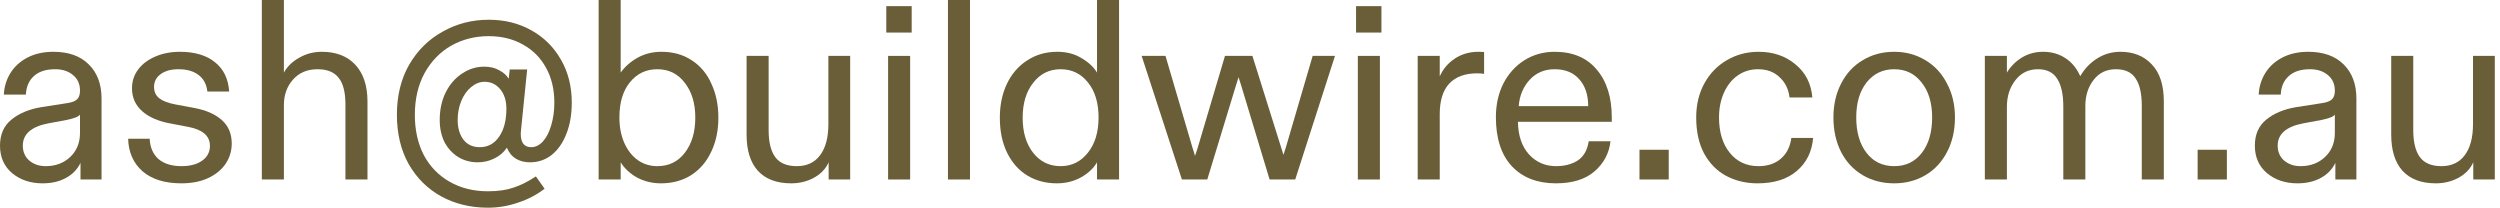 <?xml version="1.0" encoding="utf-8"?>
<svg xmlns="http://www.w3.org/2000/svg" fill="none" height="100%" overflow="visible" preserveAspectRatio="none" style="display: block;" viewBox="0 0 312 26" width="100%">
<g id="Group 1">
<path d="M303.992 22.88C302.178 22.88 300.791 22.357 299.831 21.312C298.893 20.267 298.424 18.763 298.424 16.8V6.976H301.175V16.224C301.175 17.739 301.453 18.869 302.008 19.616C302.562 20.363 303.458 20.736 304.695 20.736C305.954 20.736 306.925 20.277 307.607 19.36C308.29 18.443 308.631 17.152 308.631 15.488V6.976H311.352V22.4H308.664V21.472V20.256C308.301 21.067 307.693 21.707 306.839 22.176C305.986 22.645 305.037 22.88 303.992 22.88Z" fill="#695E38" id="Vector"/>
<path d="M286.718 22.88C285.204 22.88 283.934 22.453 282.91 21.6C281.908 20.747 281.406 19.605 281.406 18.176C281.406 16.789 281.876 15.712 282.814 14.944C283.774 14.155 285.012 13.632 286.526 13.376L289.822 12.864C290.398 12.779 290.804 12.619 291.038 12.384C291.273 12.149 291.39 11.797 291.39 11.328C291.39 10.496 291.102 9.845 290.526 9.376C289.95 8.885 289.204 8.64 288.286 8.64C287.134 8.64 286.249 8.928 285.63 9.504C285.012 10.059 284.681 10.827 284.638 11.808H281.886C281.929 10.848 282.196 9.963 282.686 9.152C283.177 8.341 283.881 7.691 284.798 7.2C285.737 6.709 286.825 6.464 288.062 6.464C289.961 6.464 291.433 6.987 292.478 8.032C293.545 9.077 294.078 10.496 294.078 12.288V22.4H291.454V21.632V20.32C291.07 21.131 290.462 21.76 289.63 22.208C288.82 22.656 287.849 22.88 286.718 22.88ZM287.102 20.736C288.34 20.736 289.364 20.352 290.174 19.584C290.985 18.816 291.39 17.813 291.39 16.576V14.304C291.22 14.56 290.654 14.784 289.694 14.976L287.454 15.392C285.321 15.797 284.254 16.725 284.254 18.176C284.254 18.944 284.521 19.563 285.054 20.032C285.609 20.501 286.292 20.736 287.102 20.736Z" fill="#695E38" id="Vector_2"/>
<path d="M277.912 22.4H274.264V18.688H277.912V22.4Z" fill="#695E38" id="Vector_3"/>
<path d="M247.709 22.4V6.976H250.461V8.192V9.056C250.952 8.267 251.581 7.637 252.349 7.168C253.139 6.699 254.013 6.464 254.973 6.464C256.019 6.464 256.936 6.72 257.725 7.232C258.536 7.744 259.165 8.501 259.613 9.504C260.168 8.565 260.872 7.829 261.725 7.296C262.6 6.741 263.571 6.464 264.637 6.464C266.259 6.464 267.56 6.987 268.541 8.032C269.544 9.077 270.045 10.613 270.045 12.64V22.4H267.293V13.184C267.293 11.669 267.037 10.539 266.525 9.792C266.035 9.024 265.213 8.64 264.061 8.64C262.888 8.64 261.96 9.088 261.277 9.984C260.595 10.859 260.253 11.936 260.253 13.216V22.4H257.501V13.28C257.501 11.765 257.245 10.613 256.733 9.824C256.243 9.035 255.443 8.64 254.333 8.64C253.16 8.64 252.221 9.099 251.517 10.016C250.813 10.912 250.461 12.021 250.461 13.344V22.4H247.709Z" fill="#695E38" id="Vector_4"/>
<path d="M236.395 22.88C234.923 22.88 233.611 22.539 232.459 21.856C231.307 21.173 230.411 20.213 229.771 18.976C229.131 17.717 228.811 16.277 228.811 14.656C228.811 13.077 229.131 11.669 229.771 10.432C230.411 9.173 231.307 8.203 232.459 7.52C233.611 6.816 234.923 6.464 236.395 6.464C237.846 6.464 239.147 6.816 240.299 7.52C241.451 8.203 242.347 9.173 242.987 10.432C243.648 11.669 243.979 13.077 243.979 14.656C243.979 16.277 243.648 17.717 242.987 18.976C242.347 20.213 241.451 21.173 240.299 21.856C239.147 22.539 237.846 22.88 236.395 22.88ZM236.395 20.736C237.846 20.736 238.998 20.181 239.851 19.072C240.704 17.963 241.131 16.491 241.131 14.656C241.131 12.843 240.694 11.392 239.819 10.304C238.966 9.195 237.824 8.64 236.395 8.64C234.966 8.64 233.814 9.195 232.939 10.304C232.086 11.392 231.659 12.843 231.659 14.656C231.659 16.491 232.086 17.963 232.939 19.072C233.792 20.181 234.944 20.736 236.395 20.736Z" fill="#695E38" id="Vector_5"/>
<path d="M219.334 22.88C217.905 22.88 216.603 22.571 215.43 21.952C214.278 21.333 213.361 20.405 212.678 19.168C212.017 17.931 211.686 16.427 211.686 14.656C211.686 13.056 212.027 11.637 212.71 10.4C213.393 9.163 214.321 8.203 215.494 7.52C216.689 6.816 218.011 6.464 219.462 6.464C221.297 6.464 222.833 6.987 224.07 8.032C225.329 9.056 226.033 10.432 226.182 12.16H223.334C223.206 11.115 222.79 10.272 222.086 9.632C221.403 8.971 220.507 8.64 219.398 8.64C218.438 8.64 217.585 8.907 216.838 9.44C216.113 9.952 215.547 10.667 215.142 11.584C214.737 12.501 214.534 13.525 214.534 14.656C214.534 16.491 214.982 17.963 215.878 19.072C216.774 20.181 217.969 20.736 219.462 20.736C220.593 20.736 221.521 20.427 222.246 19.808C222.971 19.189 223.409 18.325 223.558 17.216H226.278C226.129 18.944 225.446 20.32 224.23 21.344C223.035 22.368 221.403 22.88 219.334 22.88Z" fill="#695E38" id="Vector_6"/>
<path d="M208.256 22.4H204.608V18.688H208.256V22.4Z" fill="#695E38" id="Vector_7"/>
<path d="M194.175 22.88C191.849 22.88 190.015 22.165 188.671 20.736C187.348 19.307 186.687 17.269 186.687 14.624C186.687 13.067 186.996 11.669 187.615 10.432C188.255 9.195 189.129 8.224 190.239 7.52C191.369 6.816 192.628 6.464 194.015 6.464C196.276 6.464 198.025 7.2 199.263 8.672C200.521 10.144 201.151 12.139 201.151 14.656V15.2H189.439C189.46 16.907 189.919 18.261 190.815 19.264C191.711 20.245 192.841 20.736 194.207 20.736C195.252 20.736 196.148 20.501 196.895 20.032C197.641 19.541 198.1 18.741 198.271 17.632H200.991C200.82 19.125 200.159 20.373 199.007 21.376C197.855 22.379 196.244 22.88 194.175 22.88ZM198.207 13.248C198.207 11.84 197.833 10.72 197.087 9.888C196.361 9.056 195.337 8.64 194.015 8.64C192.756 8.64 191.721 9.077 190.911 9.952C190.1 10.827 189.641 11.925 189.535 13.248H198.207Z" fill="#695E38" id="Vector_8"/>
<path d="M176.928 22.4V6.976H179.68V7.648V9.536C180.085 8.619 180.704 7.883 181.536 7.328C182.389 6.752 183.381 6.464 184.512 6.464C184.811 6.464 185.045 6.475 185.216 6.496V9.216C184.917 9.173 184.629 9.152 184.352 9.152C182.837 9.152 181.675 9.579 180.864 10.432C180.075 11.285 179.68 12.555 179.68 14.24V22.4H176.928Z" fill="#695E38" id="Vector_9"/>
<path d="M169.235 4.064V0.768H172.403V4.064H169.235ZM169.459 6.976H172.211V22.4H169.459V6.976Z" fill="#695E38" id="Vector_10"/>
<path d="M147.501 22.4L142.477 6.976H145.453L148.813 18.4C148.983 18.912 149.09 19.264 149.133 19.456C149.303 18.987 149.421 18.635 149.485 18.4L152.877 6.976H156.301L159.885 18.4L160.173 19.328L160.493 18.336L163.821 6.976H166.605L161.645 22.4H158.445L154.925 10.752L154.573 9.632L154.221 10.752L150.669 22.4H147.501Z" fill="#695E38" id="Vector_11"/>
<path d="M131.884 22.88C130.518 22.88 129.302 22.56 128.236 21.92C127.169 21.28 126.326 20.341 125.708 19.104C125.089 17.867 124.78 16.395 124.78 14.688C124.78 13.131 125.068 11.733 125.644 10.496C126.241 9.237 127.084 8.256 128.172 7.552C129.26 6.827 130.518 6.464 131.948 6.464C133.121 6.464 134.134 6.731 134.988 7.264C135.862 7.776 136.502 8.373 136.908 9.056V7.808V0H139.66V22.4H136.908V21.504V20.256C136.481 21.003 135.809 21.632 134.892 22.144C133.996 22.635 132.993 22.88 131.884 22.88ZM132.364 20.736C133.75 20.736 134.881 20.181 135.756 19.072C136.652 17.963 137.1 16.491 137.1 14.656C137.1 12.843 136.662 11.392 135.788 10.304C134.913 9.195 133.772 8.64 132.364 8.64C130.956 8.64 129.814 9.205 128.94 10.336C128.065 11.445 127.628 12.896 127.628 14.688C127.628 16.501 128.065 17.963 128.94 19.072C129.814 20.181 130.956 20.736 132.364 20.736Z" fill="#695E38" id="Vector_12"/>
<path d="M118.303 0H121.055V22.4H118.303V0Z" fill="#695E38" id="Vector_13"/>
<path d="M110.61 4.064V0.768H113.778V4.064H110.61ZM110.834 6.976H113.586V22.4H110.834V6.976Z" fill="#695E38" id="Vector_14"/>
<path d="M98.742 22.88C96.928 22.88 95.541 22.357 94.582 21.312C93.643 20.267 93.174 18.763 93.174 16.8V6.976H95.925V16.224C95.925 17.739 96.203 18.869 96.757 19.616C97.312 20.363 98.208 20.736 99.445 20.736C100.704 20.736 101.675 20.277 102.357 19.36C103.04 18.443 103.381 17.152 103.381 15.488V6.976H106.102V22.4H103.414V21.472V20.256C103.051 21.067 102.443 21.707 101.589 22.176C100.736 22.645 99.787 22.88 98.742 22.88Z" fill="#695E38" id="Vector_15"/>
<path d="M82.485 22.88C81.419 22.88 80.437 22.645 79.541 22.176C78.645 21.685 77.952 21.045 77.461 20.256V21.568V22.4H74.709V0H77.461V7.808V9.056C77.995 8.309 78.699 7.691 79.573 7.2C80.469 6.709 81.461 6.464 82.549 6.464C84 6.464 85.259 6.816 86.325 7.52C87.413 8.224 88.235 9.205 88.789 10.464C89.365 11.701 89.653 13.109 89.653 14.688C89.653 16.288 89.355 17.707 88.757 18.944C88.181 20.181 87.349 21.152 86.261 21.856C85.173 22.539 83.915 22.88 82.485 22.88ZM82.037 20.736C83.467 20.736 84.608 20.181 85.461 19.072C86.336 17.941 86.773 16.48 86.773 14.688C86.773 12.896 86.336 11.445 85.461 10.336C84.608 9.205 83.467 8.64 82.037 8.64C80.629 8.64 79.488 9.184 78.613 10.272C77.739 11.339 77.301 12.8 77.301 14.656C77.301 15.851 77.504 16.907 77.909 17.824C78.315 18.741 78.869 19.456 79.573 19.968C80.299 20.48 81.12 20.736 82.037 20.736Z" fill="#695E38" id="Vector_16"/>
<path d="M60.893 25.92C58.738 25.92 56.797 25.451 55.069 24.512C53.362 23.573 52.007 22.229 51.005 20.48C50.023 18.731 49.533 16.672 49.533 14.304C49.533 11.936 50.045 9.856 51.069 8.064C52.114 6.272 53.511 4.896 55.261 3.936C57.01 2.955 58.919 2.464 60.989 2.464C62.973 2.464 64.743 2.901 66.301 3.776C67.879 4.651 69.117 5.877 70.013 7.456C70.909 9.013 71.357 10.795 71.357 12.8C71.357 14.272 71.133 15.573 70.685 16.704C70.258 17.813 69.65 18.688 68.861 19.328C68.071 19.947 67.165 20.256 66.141 20.256C65.479 20.256 64.893 20.107 64.381 19.808C63.89 19.509 63.517 19.051 63.261 18.432C62.877 19.008 62.354 19.456 61.693 19.776C61.053 20.096 60.359 20.256 59.613 20.256C58.738 20.256 57.938 20.043 57.213 19.616C56.487 19.168 55.911 18.549 55.485 17.76C55.079 16.949 54.877 16.021 54.877 14.976C54.877 13.696 55.122 12.555 55.613 11.552C56.125 10.528 56.807 9.739 57.661 9.184C58.514 8.608 59.431 8.32 60.413 8.32C61.159 8.32 61.789 8.469 62.301 8.768C62.834 9.045 63.229 9.397 63.485 9.824L63.613 8.672H65.789L65.021 16.256L64.989 16.704C64.989 17.813 65.426 18.368 66.301 18.368C66.834 18.368 67.325 18.123 67.773 17.632C68.221 17.12 68.562 16.448 68.797 15.616C69.053 14.763 69.181 13.824 69.181 12.8C69.181 11.157 68.839 9.717 68.157 8.48C67.474 7.221 66.514 6.251 65.277 5.568C64.039 4.864 62.61 4.512 60.989 4.512C59.282 4.512 57.725 4.907 56.317 5.696C54.93 6.485 53.821 7.627 52.989 9.12C52.178 10.613 51.773 12.352 51.773 14.336C51.773 16.235 52.146 17.909 52.893 19.36C53.661 20.789 54.738 21.899 56.125 22.688C57.511 23.477 59.101 23.872 60.893 23.872C62.13 23.872 63.186 23.723 64.061 23.424C64.935 23.147 65.874 22.677 66.877 22.016L67.965 23.552C67.005 24.299 65.906 24.875 64.669 25.28C63.453 25.707 62.194 25.92 60.893 25.92ZM59.869 18.368C60.871 18.368 61.671 17.941 62.269 17.088C62.887 16.213 63.197 15.04 63.197 13.568C63.197 12.565 62.941 11.755 62.429 11.136C61.917 10.517 61.266 10.208 60.477 10.208C59.879 10.208 59.314 10.432 58.781 10.88C58.269 11.307 57.863 11.883 57.565 12.608C57.266 13.333 57.117 14.123 57.117 14.976C57.117 15.957 57.351 16.768 57.821 17.408C58.311 18.048 58.994 18.368 59.869 18.368Z" fill="#695E38" id="Vector_17"/>
<path d="M32.678 22.4V0H35.43V7.744V9.056C35.857 8.288 36.497 7.669 37.35 7.2C38.203 6.709 39.142 6.464 40.166 6.464C41.958 6.464 43.355 7.008 44.358 8.096C45.361 9.184 45.862 10.709 45.862 12.672V22.4H43.11V13.024C43.11 11.531 42.833 10.432 42.278 9.728C41.723 9.003 40.838 8.64 39.622 8.64C38.342 8.64 37.318 9.077 36.55 9.952C35.803 10.805 35.43 11.861 35.43 13.12V22.4H32.678Z" fill="#695E38" id="Vector_18"/>
<path d="M22.617 22.88C20.569 22.88 18.959 22.379 17.785 21.376C16.633 20.352 16.036 18.997 15.993 17.312H18.681C18.724 18.379 19.087 19.221 19.769 19.84C20.473 20.437 21.433 20.736 22.649 20.736C23.716 20.736 24.569 20.512 25.209 20.064C25.871 19.595 26.201 18.976 26.201 18.208C26.201 16.971 25.305 16.181 23.513 15.84L21.177 15.392C19.705 15.115 18.553 14.603 17.721 13.856C16.889 13.109 16.473 12.16 16.473 11.008C16.473 10.133 16.729 9.355 17.241 8.672C17.753 7.989 18.457 7.456 19.353 7.072C20.271 6.667 21.305 6.464 22.457 6.464C24.313 6.464 25.775 6.901 26.841 7.776C27.908 8.629 28.495 9.845 28.601 11.424H25.881C25.775 10.507 25.401 9.813 24.761 9.344C24.143 8.875 23.311 8.64 22.265 8.64C21.348 8.64 20.612 8.843 20.057 9.248C19.503 9.653 19.225 10.187 19.225 10.848C19.225 11.445 19.439 11.915 19.865 12.256C20.292 12.597 20.953 12.853 21.849 13.024L24.249 13.472C25.721 13.749 26.863 14.251 27.673 14.976C28.505 15.701 28.921 16.683 28.921 17.92C28.921 18.837 28.665 19.68 28.153 20.448C27.641 21.195 26.905 21.792 25.945 22.24C25.007 22.667 23.897 22.88 22.617 22.88Z" fill="#695E38" id="Vector_19"/>
<path d="M5.312 22.88C3.797 22.88 2.528 22.453 1.504 21.6C0.501 20.747 0 19.605 0 18.176C0 16.789 0.469 15.712 1.408 14.944C2.368 14.155 3.605 13.632 5.12 13.376L8.416 12.864C8.992 12.779 9.397 12.619 9.632 12.384C9.867 12.149 9.984 11.797 9.984 11.328C9.984 10.496 9.696 9.845 9.12 9.376C8.544 8.885 7.797 8.64 6.88 8.64C5.728 8.64 4.843 8.928 4.224 9.504C3.605 10.059 3.275 10.827 3.232 11.808H0.48C0.523 10.848 0.789 9.963 1.28 9.152C1.771 8.341 2.475 7.691 3.392 7.2C4.331 6.709 5.419 6.464 6.656 6.464C8.555 6.464 10.027 6.987 11.072 8.032C12.139 9.077 12.672 10.496 12.672 12.288V22.4H10.048V21.632V20.32C9.664 21.131 9.056 21.76 8.224 22.208C7.413 22.656 6.443 22.88 5.312 22.88ZM5.696 20.736C6.933 20.736 7.957 20.352 8.768 19.584C9.579 18.816 9.984 17.813 9.984 16.576V14.304C9.813 14.56 9.248 14.784 8.288 14.976L6.048 15.392C3.915 15.797 2.848 16.725 2.848 18.176C2.848 18.944 3.115 19.563 3.648 20.032C4.203 20.501 4.885 20.736 5.696 20.736Z" fill="#695E38" id="Vector_20"/>
</g>
</svg>